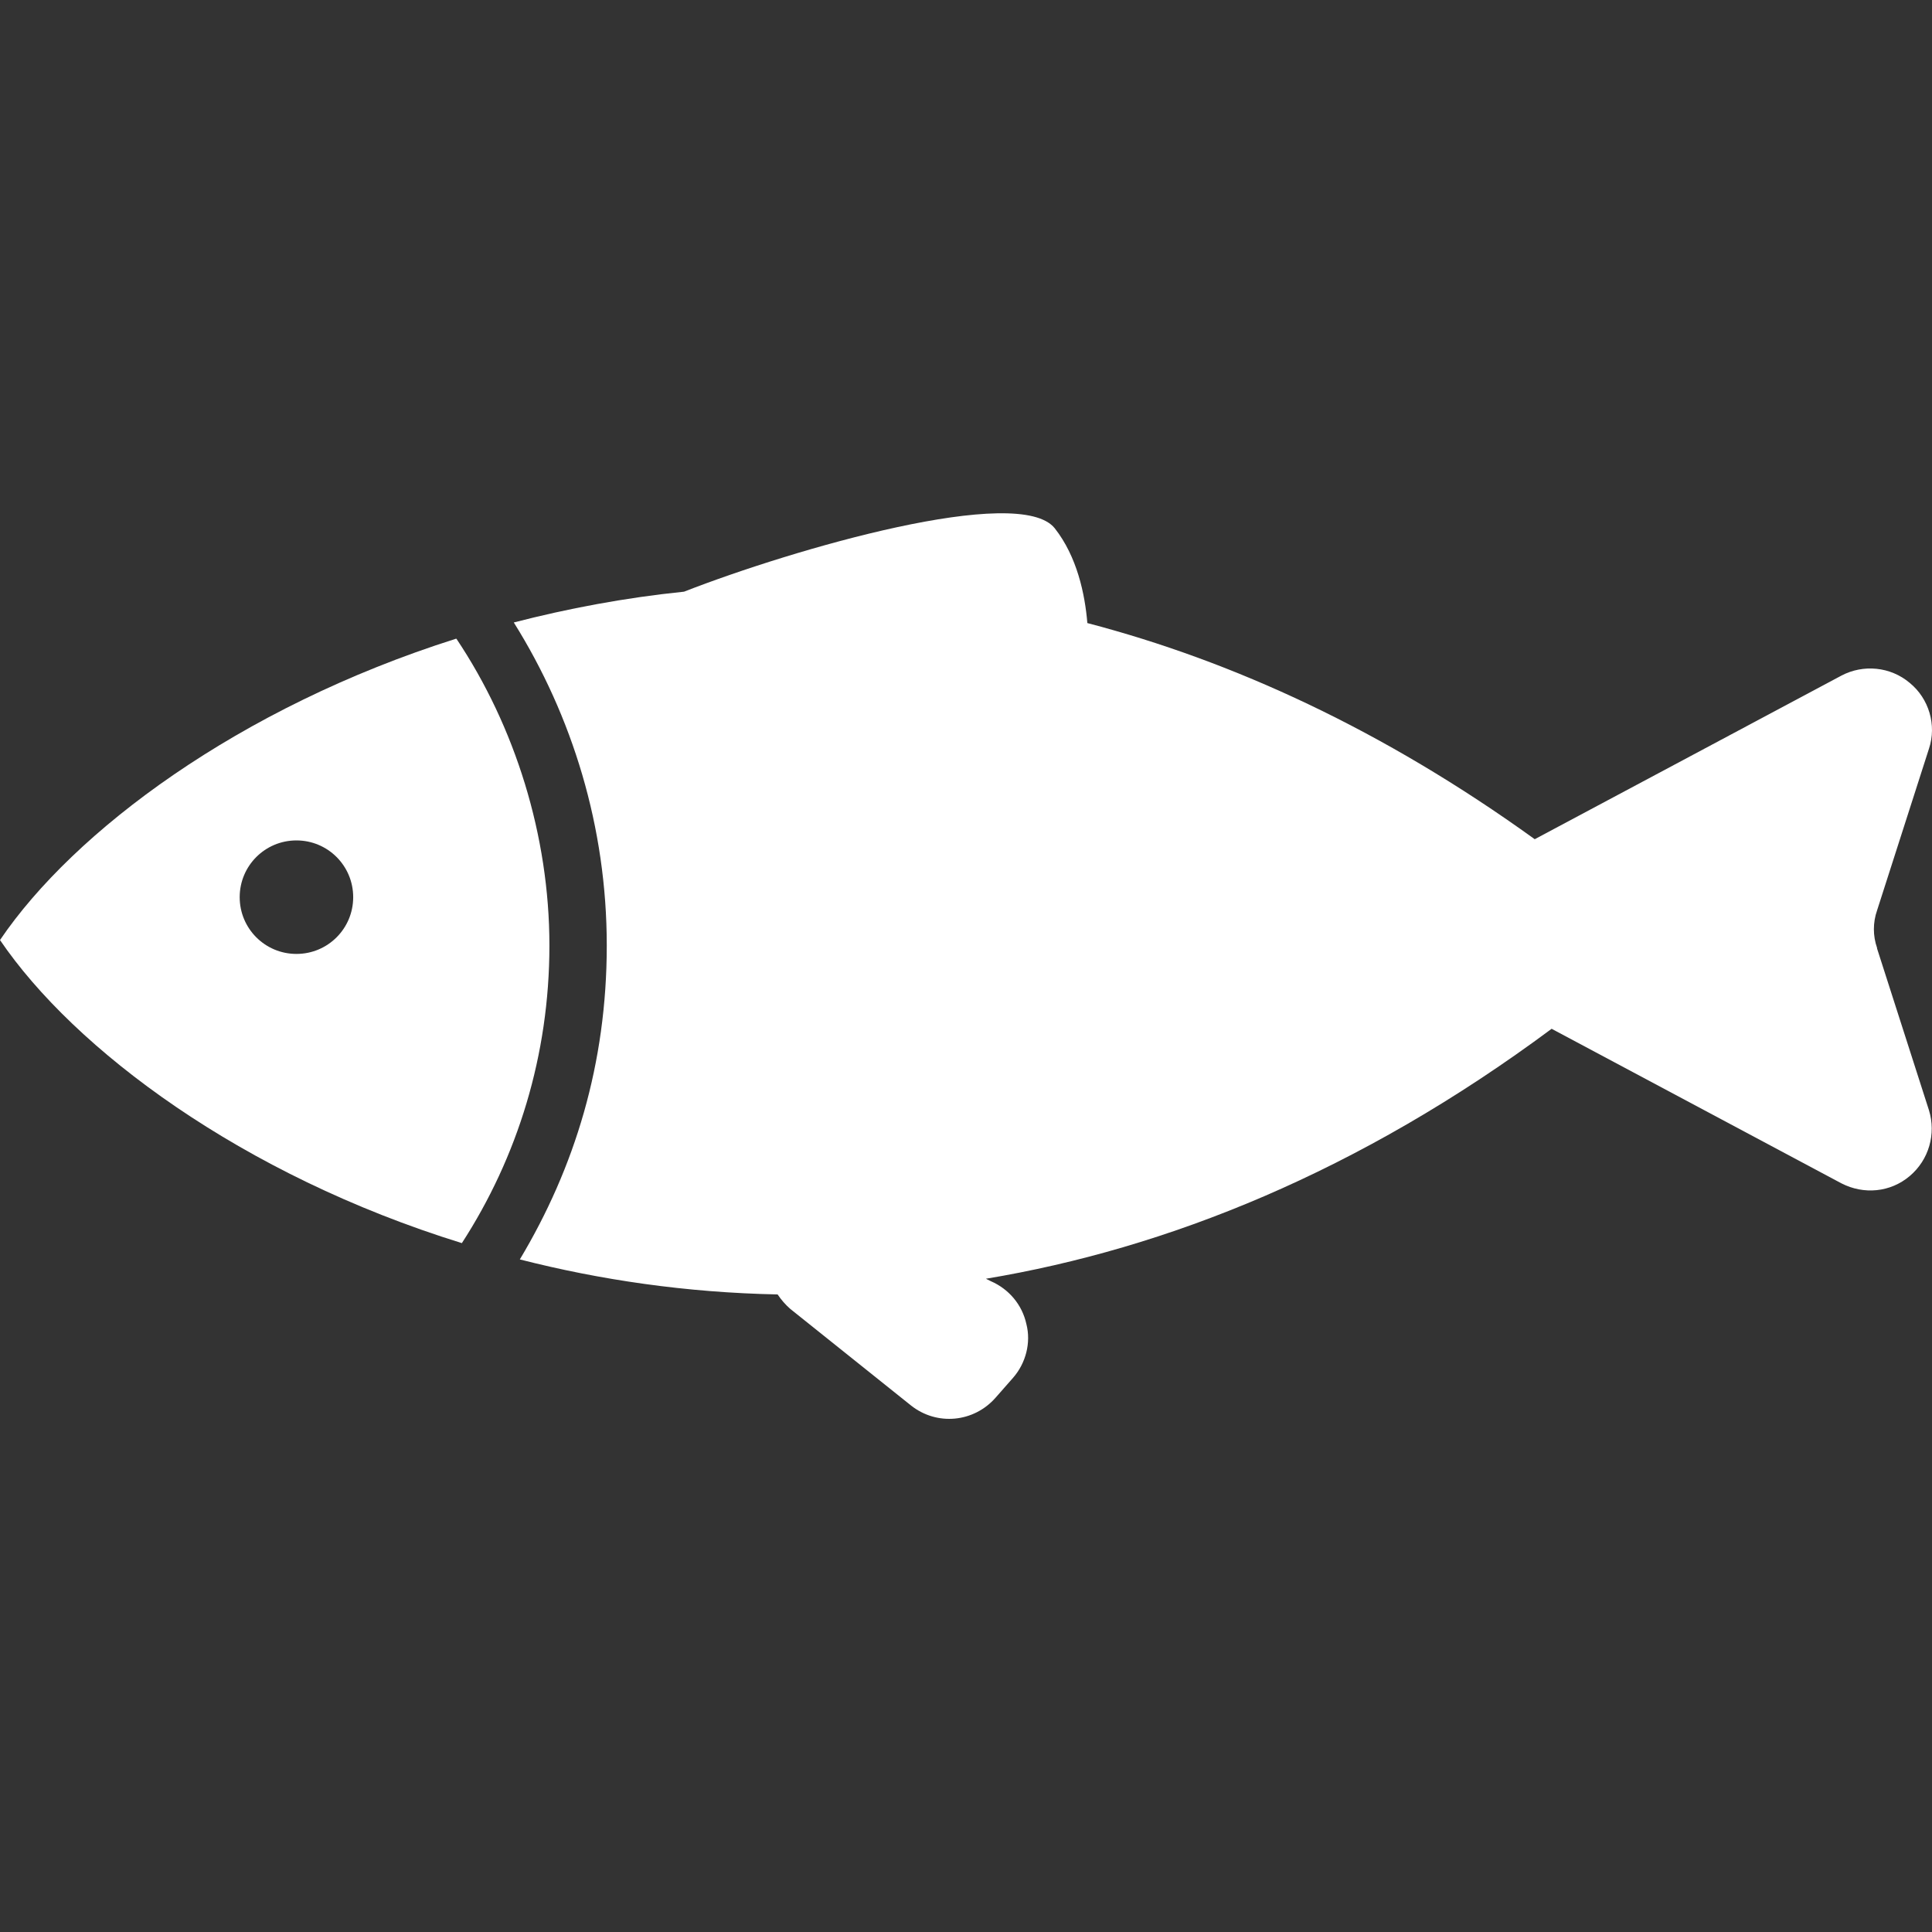 <?xml version="1.0" encoding="UTF-8"?><svg id="_レイヤー_2" xmlns="http://www.w3.org/2000/svg" xmlns:xlink="http://www.w3.org/1999/xlink" viewBox="0 0 32 32"><rect x="0" y="0" width="32" height="32" fill="#333333" stroke="none"/><defs><style>.cls-1{fill:#fff;}.cls-2{fill:none;}.cls-3{clip-path:url(#clippath);}</style><clipPath id="clippath"><rect class="cls-2" width="32" height="32"/></clipPath></defs><g id="_レイヤー_1-2"><g class="cls-3"><path class="cls-1" d="M7.55,10.58c-3.6,1.14-6.33,3.19-7.55,4.99,1.23,1.81,4,3.89,7.65,5.02.92-1.42,1.45-3.11,1.45-4.93s-.57-3.63-1.54-5.08ZM4.91,15.8c-.52,0-.94-.42-.94-.94s.42-.94.94-.94.94.42.94.94-.42.94-.94.94Z"/><path class="cls-1" d="M31.09,15.7c-.07-.2-.07-.42,0-.62l.86-2.68c.13-.39,0-.83-.32-1.09-.32-.27-.77-.31-1.13-.12l-5.08,2.71c-2.51-1.81-5-2.95-7.41-3.58-.04-.48-.17-1.1-.54-1.57-.59-.74-4.32.34-6.14,1.05-.98.1-1.93.28-2.82.51.97,1.55,1.54,3.39,1.54,5.35s-.53,3.68-1.44,5.2c1.33.34,2.76.55,4.27.58.06.09.13.17.21.24l2,1.6c.43.34,1.04.28,1.4-.13l.29-.33c.21-.24.3-.58.22-.89-.07-.32-.29-.58-.59-.71l-.08-.04c3-.5,6.18-1.77,9.37-4.14l4.8,2.56c.37.19.81.15,1.13-.12.32-.27.44-.7.32-1.09l-.86-2.68Z"/></g></g></svg>